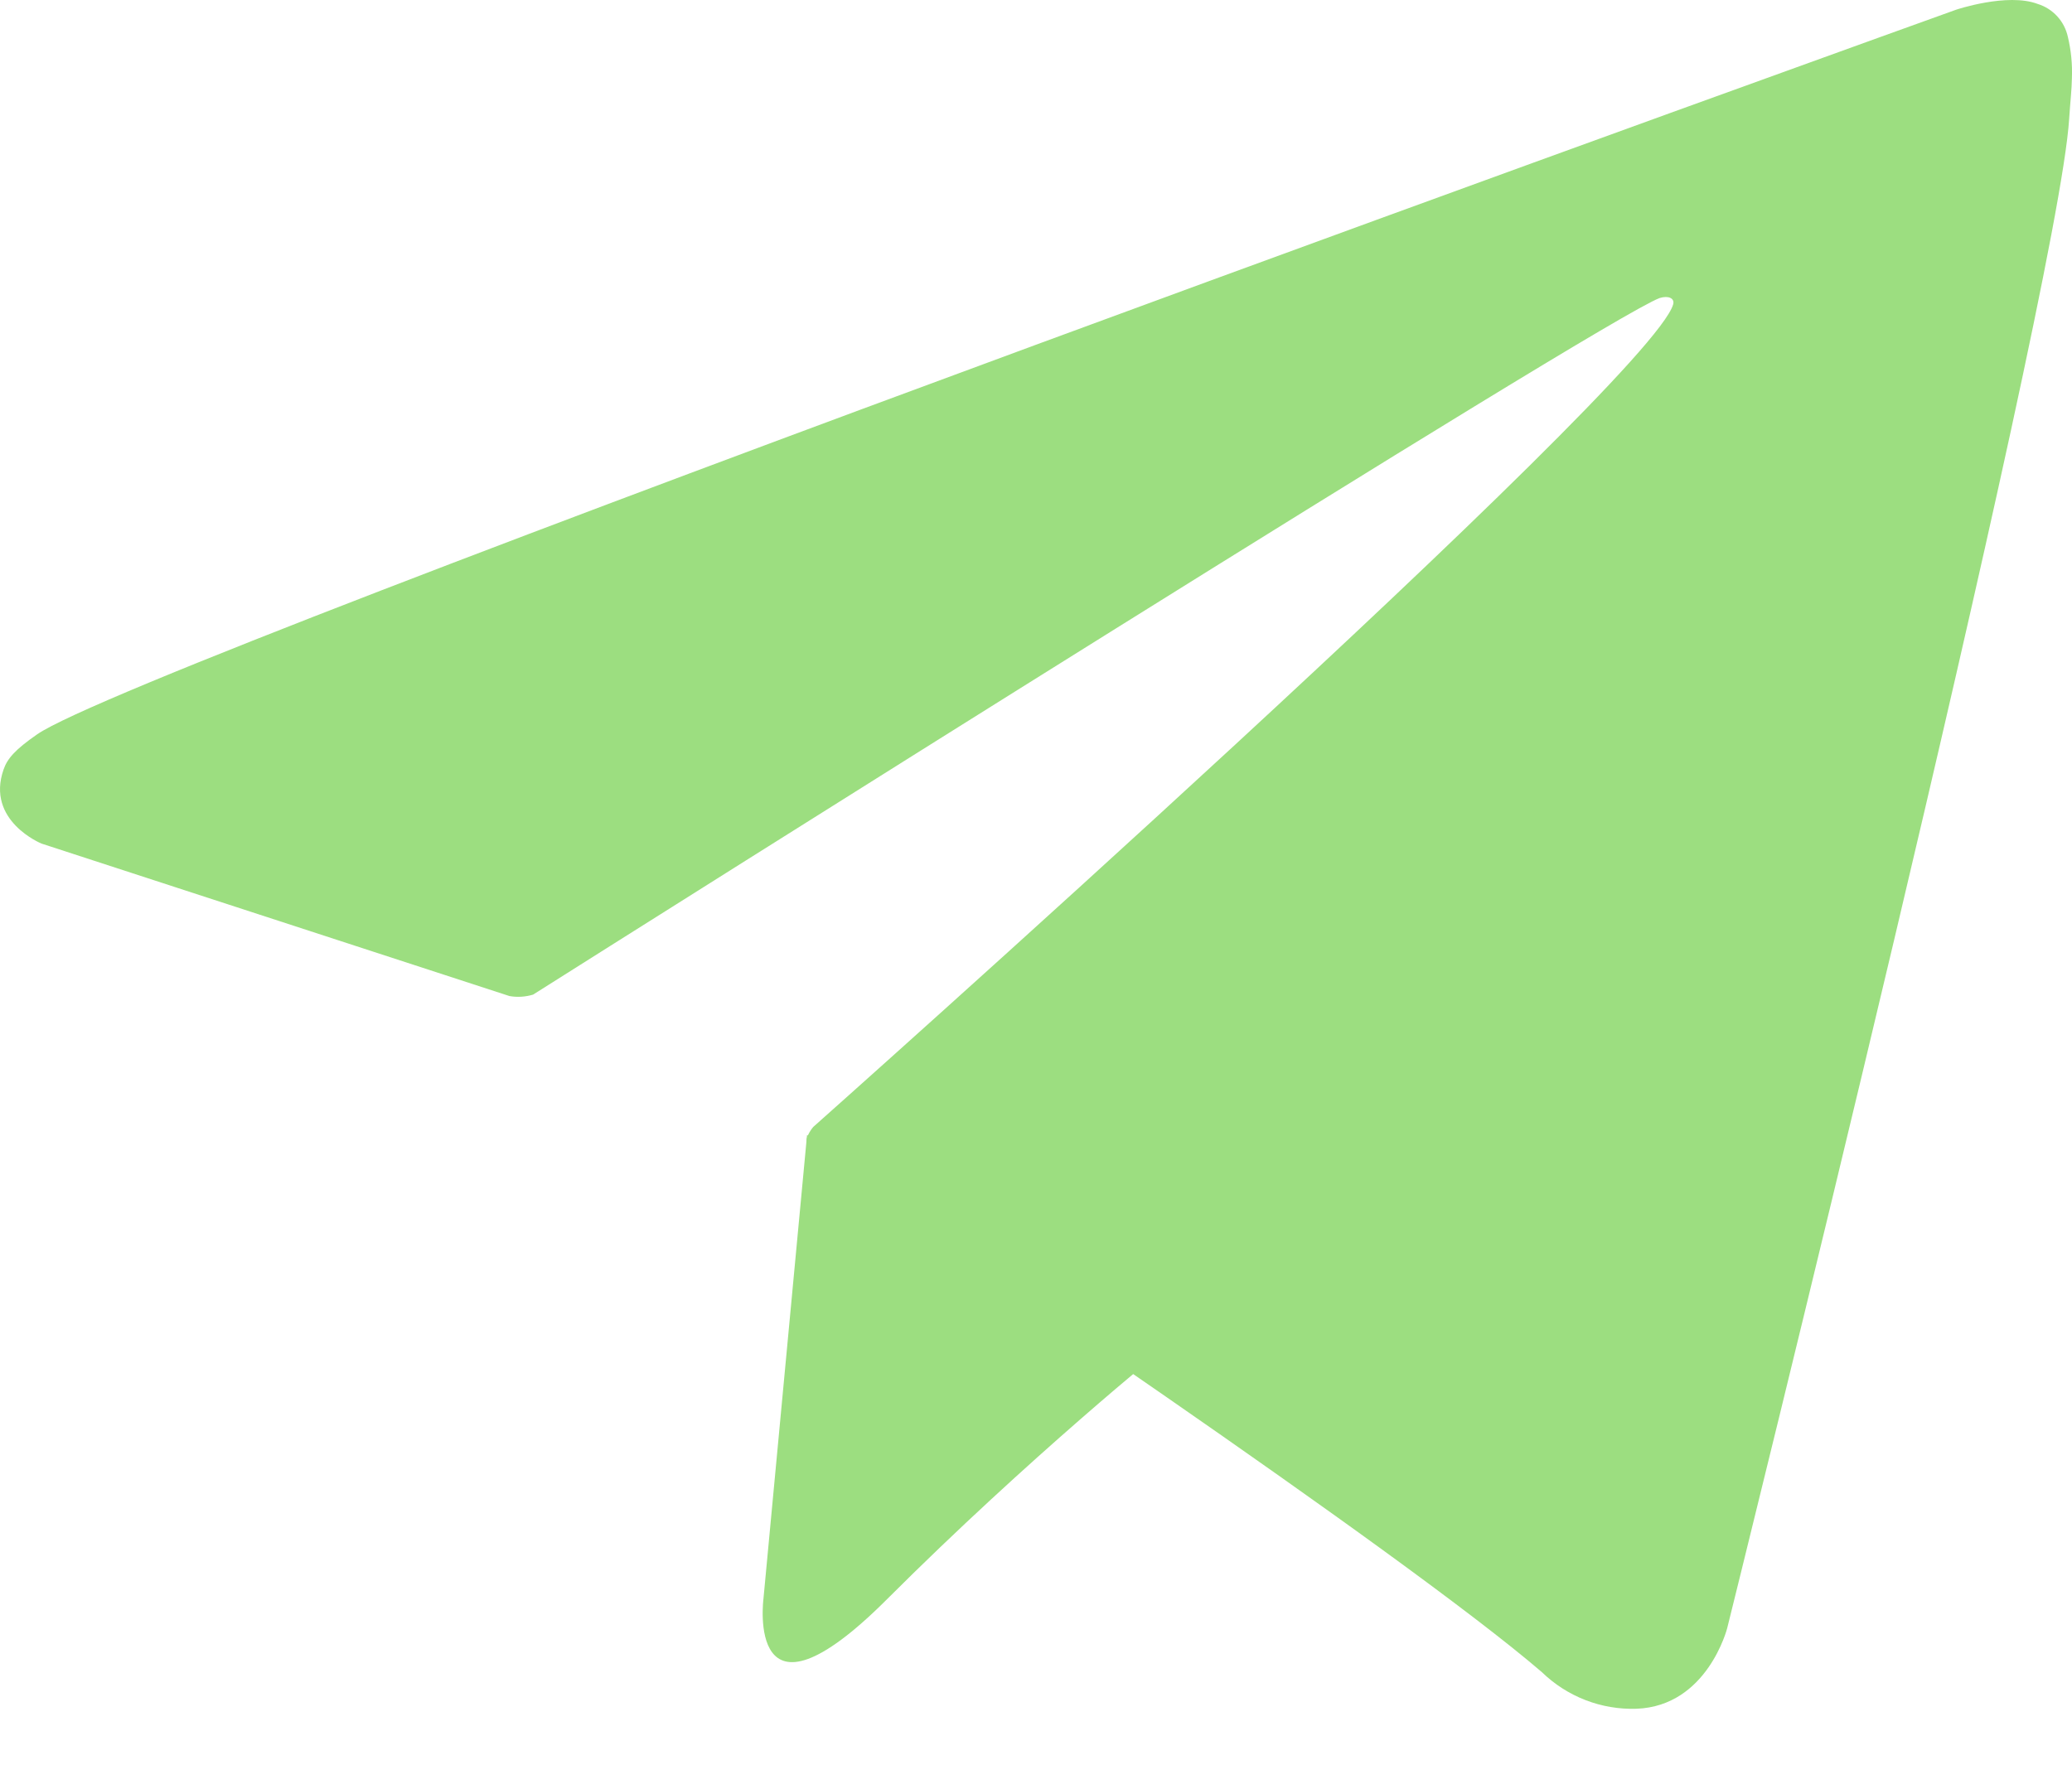 <svg width="22" height="19" viewBox="0 0 22 19" fill="none" xmlns="http://www.w3.org/2000/svg">
    <path
        d="M8.569 12.054L8.106 16.981C8.106 16.981 7.912 18.491 9.421 16.981C10.931 15.472 12.376 14.307 12.376 14.307"
        fill="#9CDE80" />
    <path
        d="M5.409 10.578L0.441 8.959C0.441 8.959 -0.153 8.718 0.038 8.172C0.077 8.059 0.157 7.963 0.394 7.799C1.495 7.031 20.77 0.103 20.77 0.103C20.77 0.103 21.315 -0.08 21.636 0.042C21.715 0.066 21.787 0.112 21.843 0.173C21.899 0.234 21.938 0.309 21.956 0.391C21.99 0.534 22.005 0.682 21.999 0.829C21.997 0.957 21.982 1.075 21.97 1.26C21.853 3.154 18.339 17.291 18.339 17.291C18.339 17.291 18.129 18.119 17.376 18.147C17.191 18.153 17.007 18.122 16.834 18.055C16.661 17.988 16.504 17.887 16.371 17.758C14.893 16.487 9.785 13.054 8.656 12.299C8.631 12.282 8.61 12.259 8.594 12.233C8.578 12.207 8.567 12.177 8.564 12.146C8.548 12.067 8.635 11.968 8.635 11.968C8.635 11.968 17.529 4.062 17.765 3.233C17.784 3.168 17.715 3.136 17.622 3.165C17.031 3.382 6.79 9.849 5.66 10.563C5.579 10.587 5.493 10.593 5.409 10.578Z"
        fill="#9CDE80" />
</svg>